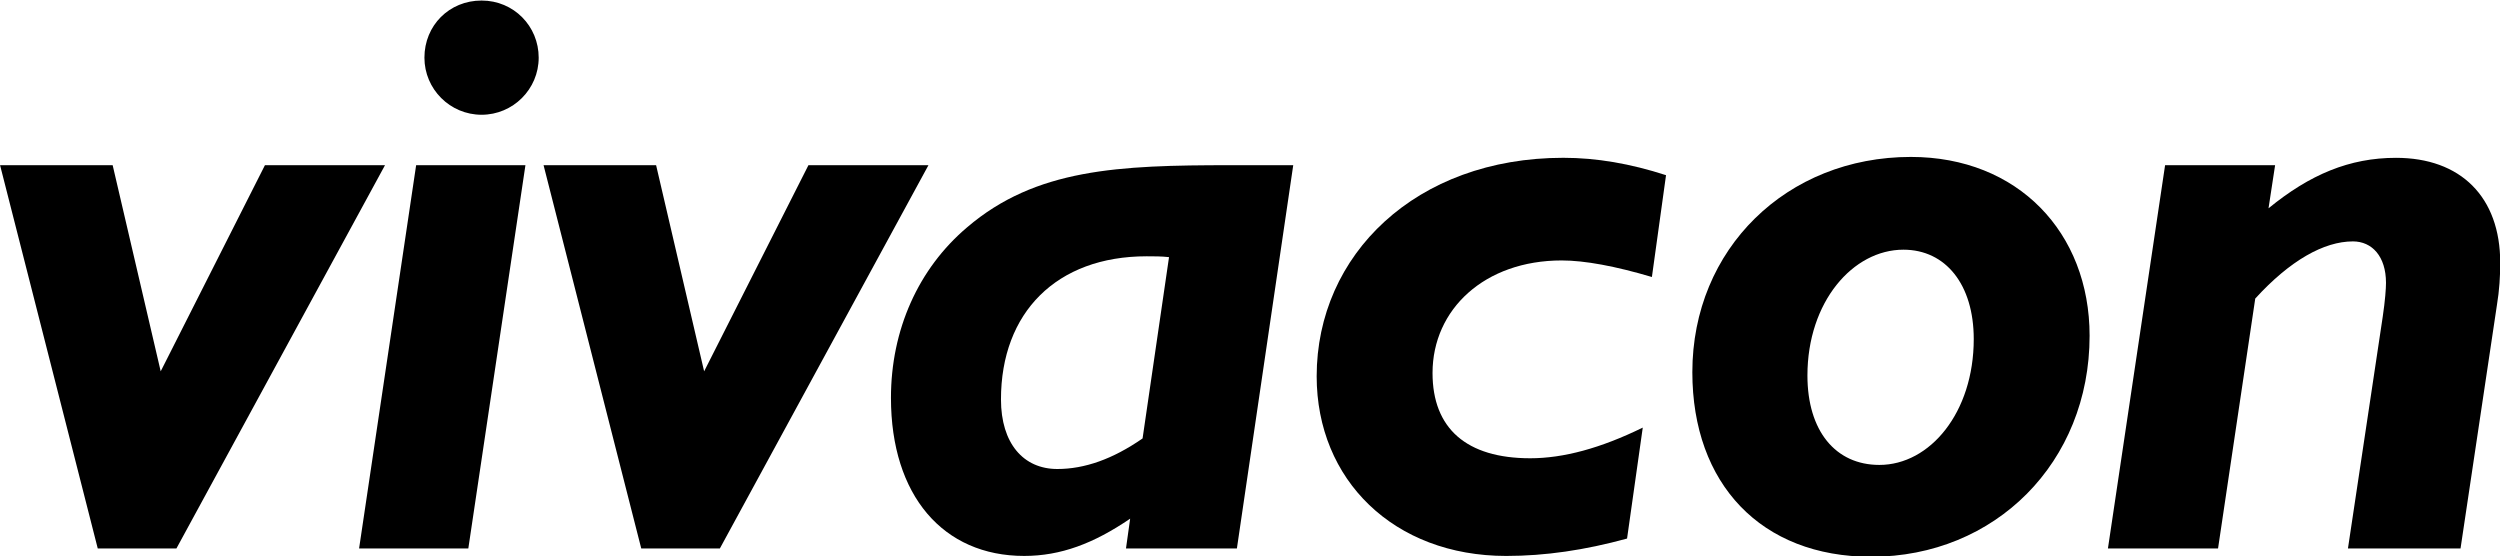 <?xml version="1.0" encoding="UTF-8" standalone="no"?>
<!-- Created with Inkscape (http://www.inkscape.org/) -->

<svg
   xmlns:dc="http://purl.org/dc/elements/1.1/"
   xmlns:cc="http://creativecommons.org/ns#"
   xmlns:rdf="http://www.w3.org/1999/02/22-rdf-syntax-ns#"
   xmlns:svg="http://www.w3.org/2000/svg"
   xmlns="http://www.w3.org/2000/svg"
   xmlns:sodipodi="http://sodipodi.sourceforge.net/DTD/sodipodi-0.dtd"
   xmlns:inkscape="http://www.inkscape.org/namespaces/inkscape"
   width="1238.312"
   height="275.504"
   id="svg3185"
   version="1.1"
   inkscape:version="0.48.4 r9939"
   sodipodi:docname="Neues Dokument 4">
  <defs
     id="defs3187">
    <clipPath
       clipPathUnits="userSpaceOnUse"
       id="clipPath3103">
      <path
         inkscape:connector-curvature="0"
         d="m 311.811,122.842 170.078,0 0,37.841 -170.078,0 0,-37.841 z"
         id="path3105" />
    </clipPath>
  </defs>
  <sodipodi:namedview
     id="base"
     pagecolor="#ffffff"
     bordercolor="#666666"
     borderopacity="1.0"
     inkscape:pageopacity="0.0"
     inkscape:pageshadow="2"
     inkscape:zoom="0.35"
     inkscape:cx="199.15608"
     inkscape:cy="234.71134"
     inkscape:document-units="px"
     inkscape:current-layer="layer1"
     showgrid="false"
     fit-margin-top="0"
     fit-margin-left="0"
     fit-margin-right="0"
     fit-margin-bottom="0"
     inkscape:window-width="1600"
     inkscape:window-height="837"
     inkscape:window-x="-8"
     inkscape:window-y="-8"
     inkscape:window-maximized="1" />
  <g
     inkscape:label="Ebene 1"
     inkscape:groupmode="layer"
     id="layer1"
     transform="translate(-150.844,-491.57)">
    <g
       id="g3238"
       style="fill:#000000"
       transform="matrix(5.825,0,0,5.825,-528.069,-4152.345)">
      <g
         transform="matrix(1.25,0,0,-1.25,124.864,843.878)"
         id="g3095"
         style="fill:#000000">
        <path
           id="path3097"
           style="fill:#000000;fill-opacity:1;fill-rule:nonzero;stroke:none"
           d="m 0,0 5.351,0 14.189,26.072 -8.168,0 -7.09,-14.021 -3.268,14.021 -7.659,0 L 0,0 z"
           inkscape:connector-curvature="0" />
      </g>
      <g
         id="g3099"
         transform="matrix(1.25,0,0,-1.25,-273.205,998.137)"
         style="fill:#000000">
        <g
           clip-path="url(#clipPath3103)"
           id="g3101"
           style="fill:#000000">
          <g
             transform="translate(340.678,156.796)"
             id="g3107"
             style="fill:#000000">
            <path
               id="path3109"
               style="fill:#000000;fill-opacity:1;fill-rule:evenodd;stroke:none"
               d="m 0,0 c 0,-2.143 1.747,-3.884 3.888,-3.884 2.138,0 3.885,1.741 3.885,3.884 0,2.138 -1.692,3.886 -3.885,3.886 C 1.692,3.886 0,2.196 0,0 m -4.445,-33.388 7.431,0 3.885,26.072 -7.435,0 -3.881,-26.072 z"
               inkscape:connector-curvature="0" />
          </g>
          <g
             transform="translate(355.428,123.407)"
             id="g3111"
             style="fill:#000000">
            <path
               id="path3113"
               style="fill:#000000;fill-opacity:1;fill-rule:nonzero;stroke:none"
               d="m 0,0 5.347,0 14.189,26.072 -8.164,0 -7.095,-14.021 -3.266,14.021 -7.656,0 L 0,0 z"
               inkscape:connector-curvature="0" />
          </g>
          <g
             transform="translate(389.532,130.893)"
             id="g3115"
             style="fill:#000000">
            <path
               id="path3117"
               style="fill:#000000;fill-opacity:1;fill-rule:evenodd;stroke:none"
               d="m 0,0 c -2.029,-1.406 -3.941,-2.079 -5.8,-2.079 -2.309,0 -3.833,1.743 -3.833,4.733 0,5.907 3.777,9.737 9.911,9.737 0.507,0 1.017,0 1.521,-0.058 L 0,0 z m -1.129,-7.486 7.545,0 3.833,26.074 -4.28,0 c -7.601,0 -13.234,-0.232 -17.907,-4.227 -3.323,-2.816 -5.179,-6.983 -5.179,-11.6 0,-6.645 3.547,-10.754 9.063,-10.754 2.478,0 4.729,0.844 7.209,2.536 l -0.284,-2.029 z"
               inkscape:connector-curvature="0" />
          </g>
          <g
             transform="translate(422.49,124.082)"
             id="g3119"
             style="fill:#000000">
            <path
               id="path3121"
               style="fill:#000000;fill-opacity:1;fill-rule:nonzero;stroke:none"
               d="M 0,0 1.068,7.548 C -1.805,6.141 -4.334,5.462 -6.586,5.462 c -4.339,0 -6.647,2.029 -6.647,5.8 0,4.338 3.549,7.657 8.784,7.657 1.576,0 3.662,-0.391 6.139,-1.126 l 0.961,6.926 c -2.426,0.788 -4.737,1.183 -6.985,1.183 -10.027,0 -16.781,-6.593 -16.781,-14.864 0,-7.043 5.238,-12.221 12.896,-12.221 2.643,0 5.346,0.395 8.219,1.183"
               inkscape:connector-curvature="0" />
          </g>
          <g
             transform="translate(426.931,135.401)"
             id="g3123"
             style="fill:#000000">
            <path
               id="path3125"
               style="fill:#000000;fill-opacity:1;fill-rule:evenodd;stroke:none"
               d="m 0,0 c 0,-7.6 4.672,-12.558 12.163,-12.558 8.444,0 14.861,6.42 14.861,15.035 0,7.037 -4.894,12.165 -12.158,12.165 C 6.42,14.642 0,8.389 0,0 m 14.359,8.332 c 2.869,0 4.784,-2.365 4.784,-6.079 0,-5.009 -2.985,-8.563 -6.42,-8.563 -2.981,0 -4.894,2.31 -4.894,6.083 0,5.012 3.096,8.559 6.53,8.559"
               inkscape:connector-curvature="0" />
          </g>
          <g
             transform="translate(455.202,123.407)"
             id="g3127"
             style="fill:#000000">
            <path
               id="path3129"
               style="fill:#000000;fill-opacity:1;fill-rule:nonzero;stroke:none"
               d="m 0,0 7.491,0 2.531,17.002 c 2.364,2.592 4.675,3.888 6.644,3.888 1.297,0 2.25,-1.013 2.25,-2.82 0,-0.386 -0.055,-1.177 -0.222,-2.305 L 16.328,0 l 7.659,0 2.475,16.554 c 0.171,1.016 0.226,2.029 0.226,2.872 0,4.503 -2.701,7.149 -7.092,7.149 -3.156,0 -5.855,-1.129 -8.671,-3.434 l 0.448,2.931 -7.484,0 L 0,0 z"
               inkscape:connector-curvature="0" />
          </g>
          <g
             transform="translate(337.996,149.48)"
             id="g3131"
             style="fill:#000000">
            <path
               id="path3133"
               style="fill:#000000;fill-opacity:1;fill-rule:nonzero;stroke:none"
               d="M 0,0 -8.168,0"
               inkscape:connector-curvature="0" />
          </g>
        </g>
      </g>
    </g>
  </g>
</svg>
